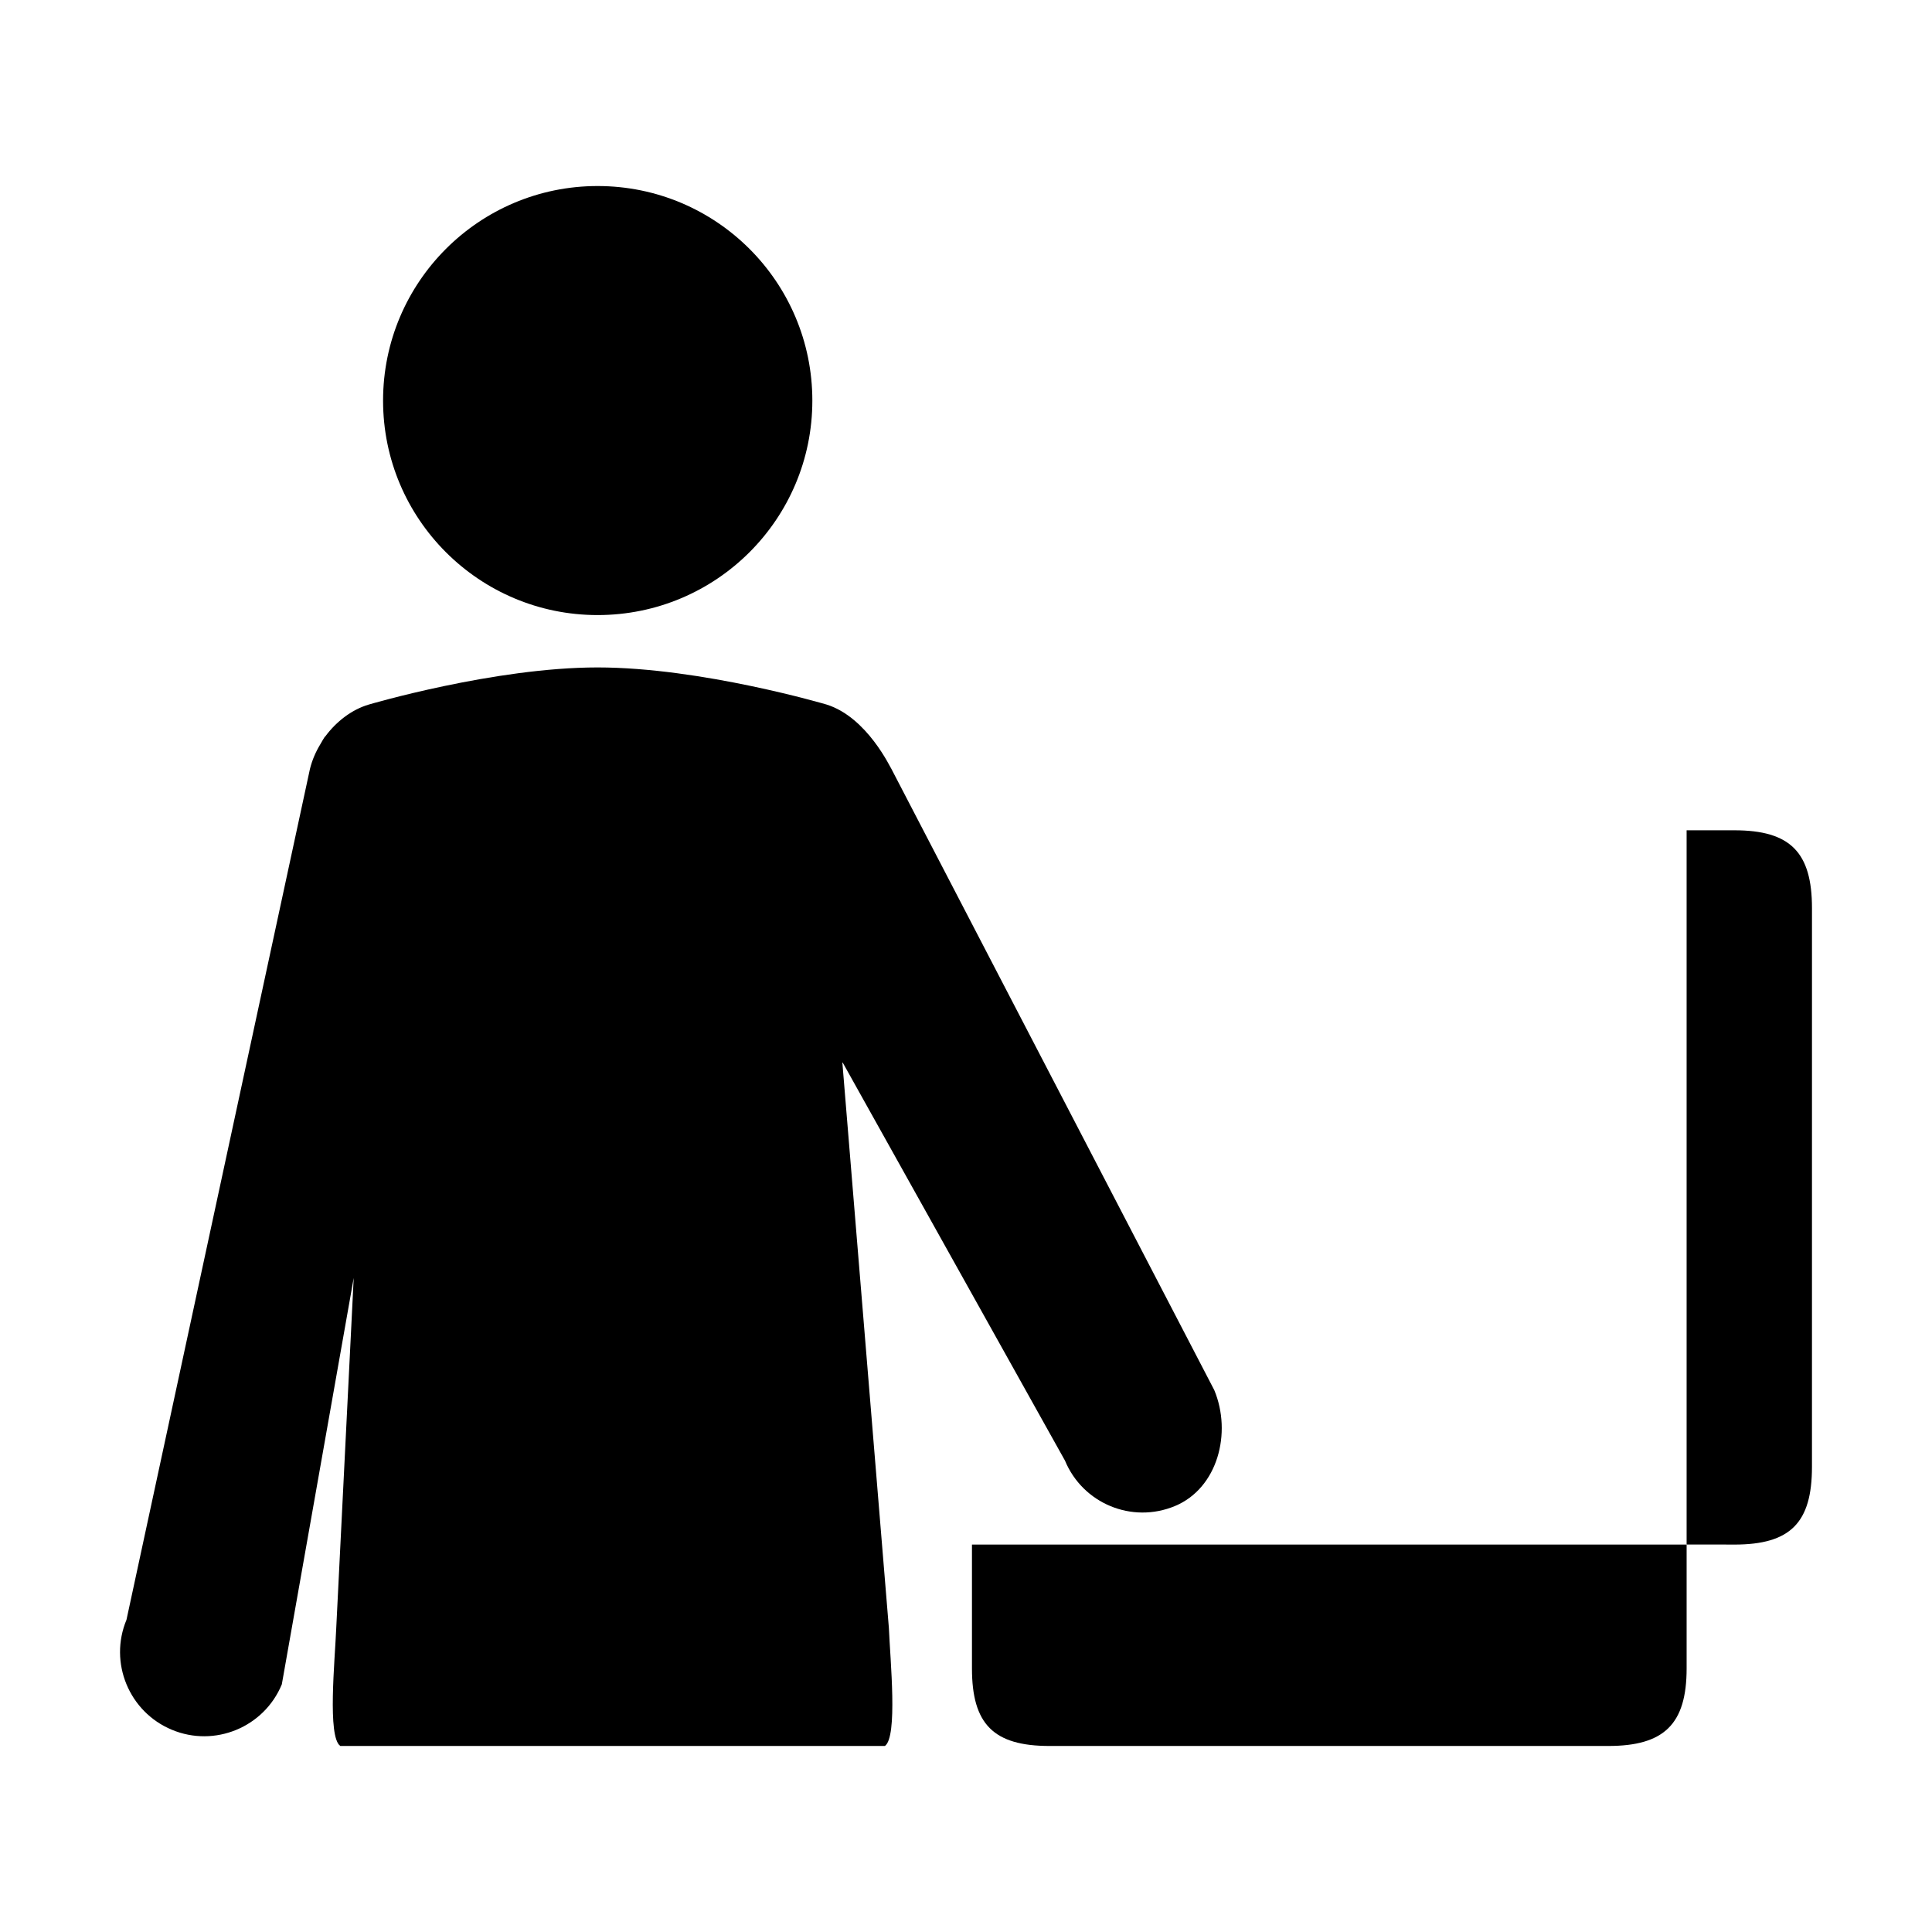 <?xml version="1.0" encoding="UTF-8"?>
<!-- Uploaded to: SVG Repo, www.svgrepo.com, Generator: SVG Repo Mixer Tools -->
<svg fill="#000000" width="800px" height="800px" version="1.1" viewBox="144 144 512 512" xmlns="http://www.w3.org/2000/svg">
 <g>
  <path d="m603.63 553.33c14.82 0 20.559-5.758 20.559-20.586l0.004-148.07c0-14.801-5.734-20.637-20.559-20.637h-12.664v189.28l12.66 0.004z"/>
  <path d="m590.97 553.33h-189.39v32.816c0 14.773 5.715 20.555 20.547 20.555h148.08c14.812 0 20.766-5.785 20.766-20.555v-32.816z"/>
  <path d="m302.37 307c31.457 0 56.91-25.449 56.91-56.836 0-31.406-25.453-56.863-56.91-56.863-31.379 0-56.852 25.457-56.852 56.863 0 31.391 25.477 56.836 56.852 56.836zm163.42 205.38-85.582-164.66c-0.168-0.09-6.375-13.637-17.145-17.004 0 0-33.234-9.84-60.695-9.84-27.371 0-60.637 9.84-60.637 9.84-4.481 1.32-8.578 4.457-11.527 8.445-0.105-0.09-1.258 1.98-1.258 1.98-1.289 2.098-2.231 4.328-2.805 6.629l-48.625 225.5c-4.719 11.355 0.691 24.426 12.031 29.137 11.352 4.742 24.434-0.66 29.137-12.035l19.051-107.71-4.629 92.781c-0.363 8.746-2.379 28.812 1.062 31.25h144.35c3.41-2.438 1.414-22.504 1.043-31.25l-12.344-150.04 59.012 105.68c4.727 11.375 17.746 16.777 29.137 12.035 11.352-4.719 15.148-19.379 10.422-30.734z"/>
 </g>
</svg>